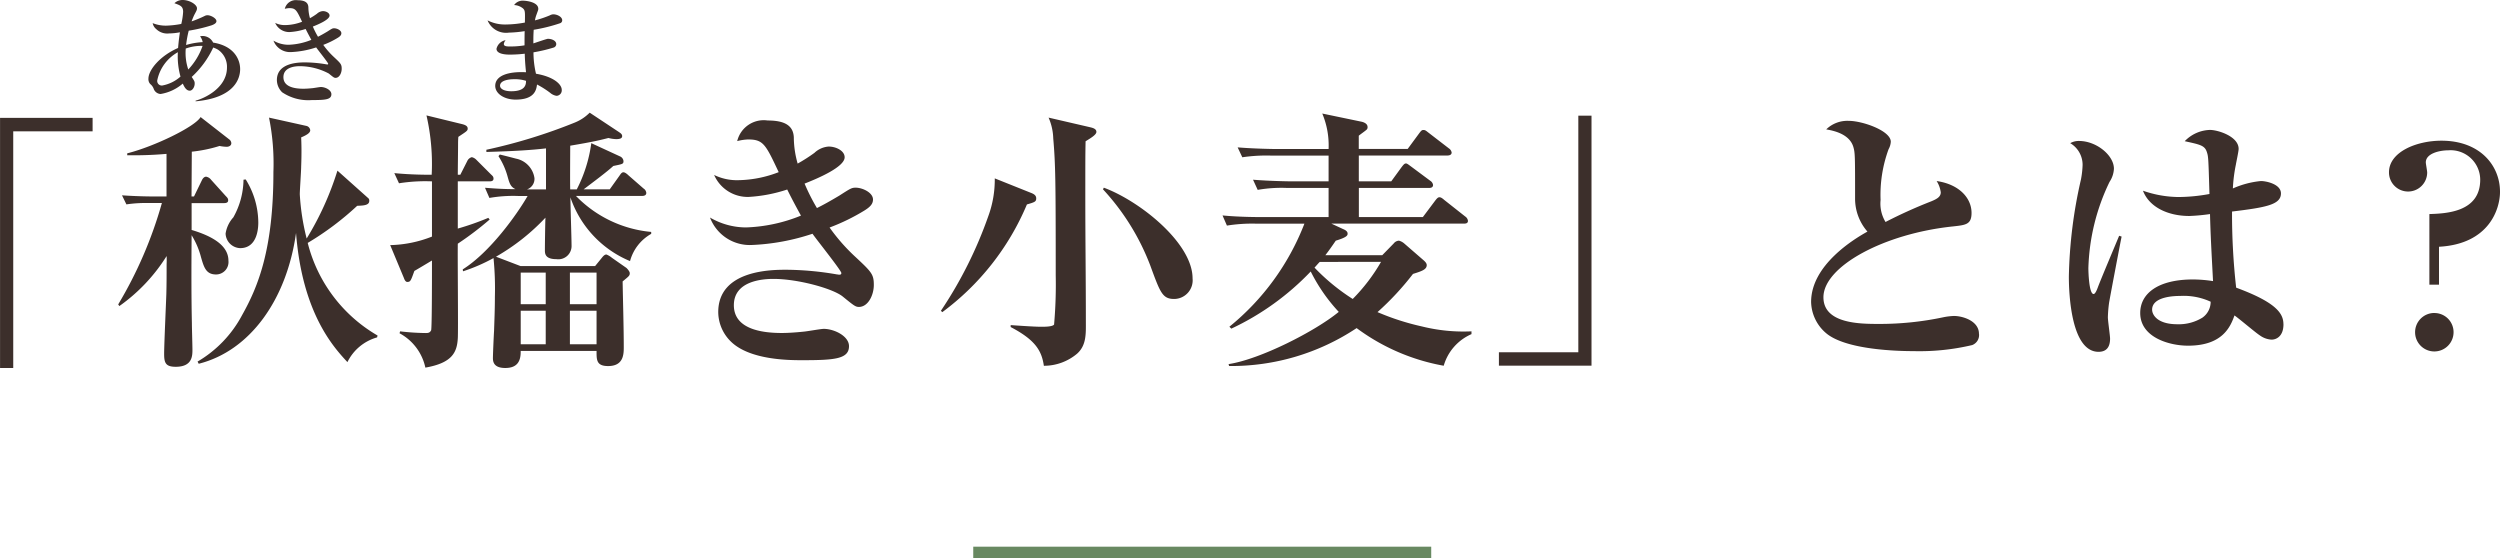 <svg xmlns="http://www.w3.org/2000/svg" width="218.352" height="48.747"><g id="グループ_24445" data-name="グループ 24445" transform="translate(-82.496 -8719.631)"><path id="線_7359" data-name="線 7359" d="M40 .5H0v-1h40z" transform="translate(167.5 8767.878)" fill="#688961"/><path id="パス_749060" data-name="パス 749060" d="M60.084 2.232V1.056H52V22.9h1.152V2.232zm24.888 17.832a13.024 13.024 0 01-6.1-8.088 25.249 25.249 0 004.32-3.24c.5-.024 1.056-.024 1.056-.432a.281.281 0 00-.12-.264l-2.66-2.376a26.176 26.176 0 01-2.688 5.928 20.147 20.147 0 01-.6-3.864c0-.36.12-2.04.12-2.424.048-1.2.024-2.016 0-2.544.456-.192.792-.384.792-.624a.433.433 0 00-.36-.384l-3.24-.72a20.309 20.309 0 01.384 4.752c0 6.72-1.32 9.984-2.736 12.5a10.281 10.281 0 01-3.888 4.056l.1.192c4.464-1.128 7.68-5.568 8.5-11.424.552 7.056 3.312 10.008 4.488 11.28a4.134 4.134 0 012.592-2.16zm-10.416-9.888a7.17 7.17 0 00-1.1-3.744l-.192.024a6.878 6.878 0 01-.888 3.288 2.722 2.722 0 00-.676 1.416 1.319 1.319 0 001.272 1.272c1.584 0 1.584-1.944 1.584-2.256zM72.2 3.264a.441.441 0 00-.192-.336L69.516.984c-.48.84-4.032 2.568-6.408 3.168v.168a33.524 33.524 0 003.432-.12v3.72h-1.176c-.528 0-1.632-.024-2.712-.1l.384.792a11.366 11.366 0 011.9-.12h1.2a36.445 36.445 0 01-3.816 8.856l.1.144a15.2 15.2 0 004.128-4.368 7.132 7.132 0 010 .72c0 .864 0 1.728-.024 2.592-.024.744-.192 4.416-.192 5.232 0 .768.12 1.128 1.008 1.128 1.464 0 1.464-.96 1.464-1.512 0-.312-.048-1.92-.048-2.28-.048-2.3-.048-4.536-.024-7.7a7.007 7.007 0 01.768 1.728c.288 1.032.456 1.7 1.368 1.7a1.085 1.085 0 001.08-1.2c0-1.32-1.368-2.136-3.216-2.688V8.5h2.832c.144 0 .36-.024.36-.24 0-.144-.048-.216-.216-.384l-1.28-1.42A.694.694 0 0070 6.192c-.192 0-.312.192-.36.288l-.7 1.44h-.216l.024-3.912a12.319 12.319 0 002.424-.5 3.337 3.337 0 00.648.072c.144-.004.38-.08.38-.316zm36.672 7.92v-.168a10.472 10.472 0 01-6.572-3.144h5.784c.168 0 .36-.048.36-.264a.515.515 0 00-.24-.384l-1.32-1.152c-.072-.072-.288-.264-.432-.264s-.216.1-.36.312l-.84 1.176h-2.28c.888-.672 2.016-1.512 2.592-2.04.816-.168.888-.168.888-.432a.5.5 0 00-.312-.408l-2.5-1.152a12.347 12.347 0 01-1.268 4.036h-.572c-.024-.552 0-3.216 0-3.816 2.016-.336 2.664-.5 3.336-.672a3.025 3.025 0 00.672.1c.432 0 .528-.12.528-.264 0-.192-.192-.288-.288-.36L103.5.6a3.876 3.876 0 01-1.3.864 47.043 47.043 0 01-7.724 2.376v.192c2.544-.072 3.96-.168 5.208-.312V7.3h-1.656a.969.969 0 00.648-.984 2.028 2.028 0 00-1.608-1.7c-1.1-.288-1.224-.312-1.416-.36l-.12.144a6.294 6.294 0 01.816 1.848c.144.5.24.84.672 1.032-1.056 0-1.728-.048-2.664-.12l.384.888a12.063 12.063 0 012.592-.168h.744c-.912 1.584-3.264 4.9-5.664 6.408l.024.168A15.184 15.184 0 0095.1 13.3a27.034 27.034 0 01.12 3.384c0 1.152-.048 2.16-.072 2.976-.024.336-.1 2.016-.1 2.4 0 .528.312.84 1.08.84 1.032 0 1.368-.576 1.344-1.488h6.628c0 .768-.024 1.32 1.008 1.32 1.368 0 1.368-1.056 1.368-1.68 0-1.584-.072-4.128-.1-5.712.552-.456.624-.5.624-.72 0-.168-.24-.408-.288-.456l-1.272-.888a1.7 1.7 0 00-.48-.288c-.192 0-.336.216-.456.36l-.528.648h-6.524l-2.136-.816a18.5 18.5 0 004.32-3.408c-.024.5-.048 2.448-.048 2.832 0 .288 0 .792 1.008.792a1.157 1.157 0 001.32-1.2c0-.6-.1-3.528-.1-4.2a9.236 9.236 0 005.208 5.568 3.885 3.885 0 011.852-2.38zm-4.772 6.144h-2.328v-2.76h2.328zm0 3.5h-2.328V17.9h2.328zm-4.44-3.5h-2.184v-2.76h2.184zm0 3.5h-2.184V17.9h2.184zM95.1 6.36c0-.192-.12-.264-.24-.384l-1.248-1.248a.8.8 0 00-.408-.24.6.6 0 00-.384.312l-.62 1.224h-.22c0-.36.024-2.184.024-2.592 0-.24 0-.408.024-.72.72-.48.816-.528.816-.72 0-.168-.1-.288-.456-.384L89.244.84a18.99 18.99 0 01.456 5.184c-.384 0-1.824 0-3.264-.144l.408.888a14.611 14.611 0 012.88-.168v4.824a10.481 10.481 0 01-3.648.744l1.2 2.88c.024.072.12.336.288.336.288 0 .312-.1.624-.96.216-.12 1.3-.768 1.536-.912v.768c0 .5 0 5.16-.072 5.328-.1.192-.216.24-.456.24a20.721 20.721 0 01-2.256-.148l-.048.168a4.466 4.466 0 012.256 3c2.352-.408 2.76-1.344 2.832-2.544.048-.552-.024-6.984 0-8.28a27.827 27.827 0 002.784-2.112l-.12-.144a23.6 23.6 0 01-2.664.936V6.6h2.76c.168 0 .36-.024.36-.24zm33.216 9.288c0-.936-.192-1.128-1.632-2.472a16.338 16.338 0 01-2.232-2.544 17.7 17.7 0 003.048-1.488c.5-.312.744-.576.744-.96 0-.6-.912-1.032-1.512-1.032-.36 0-.456.072-1.44.7-.84.5-1.416.816-1.944 1.08a17.371 17.371 0 01-1.08-2.136c1.1-.432 3.5-1.44 3.5-2.3 0-.576-.768-.936-1.392-.936a2.012 2.012 0 00-1.248.552 14.4 14.4 0 01-1.464.936 8.479 8.479 0 01-.336-2.3c-.048-.96-.7-1.464-2.28-1.464a2.383 2.383 0 00-2.664 1.8 4.437 4.437 0 01.936-.144c1.344 0 1.536.408 2.688 2.856a10.106 10.106 0 01-3.48.7 4.524 4.524 0 01-2.16-.456 3.2 3.2 0 003 1.92 13.011 13.011 0 003.384-.648c.192.384.5 1.008 1.2 2.28a13.872 13.872 0 01-4.8 1.032 6.252 6.252 0 01-3.144-.864 3.718 3.718 0 003.6 2.4 19.219 19.219 0 005.352-.984c.384.552 2.52 3.216 2.52 3.432 0 .144-.12.144-.192.144-.048 0-.144-.024-.192-.024a26.735 26.735 0 00-4.416-.408c-1.248 0-5.952 0-5.952 3.7a3.626 3.626 0 001.1 2.568c1.656 1.632 5.136 1.632 6.24 1.632 2.808 0 4.08-.1 4.08-1.224 0-.888-1.3-1.512-2.208-1.512-.24 0-1.44.216-1.728.24-.456.048-1.248.12-1.944.12-1.848 0-4.176-.384-4.176-2.424 0-2.136 2.52-2.3 3.456-2.3 2.136 0 5.184.84 6.048 1.536 1.032.84 1.128.912 1.44.912.8-.024 1.28-1.056 1.28-1.92zm27.84-.576c0-3.072-4.584-6.744-7.752-7.92l-.072.144a20.522 20.522 0 014.128 6.648c.864 2.352 1.056 2.928 2.088 2.928a1.628 1.628 0 001.608-1.8zm-8.4-12.792c0-.288-.36-.36-.552-.408l-3.624-.84a4.866 4.866 0 01.408 1.824c.192 2.208.216 3.624.216 11.952a39.587 39.587 0 01-.144 4.3c-.144.192-.816.192-1.128.192-.7 0-2.616-.144-2.664-.144v.168c2.208 1.152 2.712 2.112 2.9 3.384a4.492 4.492 0 002.9-1.056c.84-.744.768-1.8.768-2.856 0-3.648-.048-7.08-.048-10.824 0-3.1 0-3.72.024-4.872.388-.244.944-.556.944-.82zM142.5 8.088c0-.264-.192-.384-.5-.5l-3.12-1.248a9.219 9.219 0 01-.552 3.264 36.485 36.485 0 01-4.152 8.3l.12.12a22.558 22.558 0 007.392-9.408c.668-.192.812-.24.812-.528zm38.016 11.856V19.7a15.051 15.051 0 01-4.344-.432 21.692 21.692 0 01-3.864-1.248 24.592 24.592 0 003.1-3.336c.768-.24 1.2-.384 1.2-.768 0-.168-.144-.312-.312-.456l-1.632-1.416a1.2 1.2 0 00-.48-.264.614.614 0 00-.456.24l-1.008 1.032h-4.968c.312-.408.5-.672.912-1.272 1.032-.312 1.032-.48 1.032-.624 0-.216-.264-.336-.384-.384l-1.032-.48h11.568c.168 0 .36-.024.36-.24a.528.528 0 00-.24-.384l-1.824-1.44c-.168-.144-.288-.24-.432-.24s-.264.168-.36.288l-1.08 1.44h-5.592v-2.54h6.12c.144 0 .36-.024.36-.264a.516.516 0 00-.24-.36L175.236 5.3c-.168-.12-.336-.264-.432-.264-.144 0-.216.1-.384.312l-.912 1.252h-2.832V4.344h7.724c.168 0 .384-.048.384-.264a.543.543 0 00-.24-.36l-1.776-1.368c-.216-.168-.288-.24-.456-.24-.144 0-.216.1-.36.288l-1.008 1.368h-4.272V2.616c.072-.072.552-.408.648-.5a.281.281 0 00.12-.264c0-.288-.312-.408-.5-.456l-3.456-.72a7.185 7.185 0 01.552 3.1h-4.512c-.264 0-1.968-.024-3.432-.144l.408.864a14.508 14.508 0 012.592-.144h4.944V6.6h-3.168c-.264 0-1.968-.024-3.432-.144l.408.888a12.063 12.063 0 012.592-.168h3.6V9.72h-5.856c-.264 0-1.968 0-3.408-.144l.384.888a13.953 13.953 0 012.592-.168h4.176a21.634 21.634 0 01-6.552 9l.168.168a23.157 23.157 0 006.936-4.992A14.9 14.9 0 00168.924 18c-2.064 1.7-6.888 4.152-9.624 4.56l.048.168a19.764 19.764 0 0011.136-3.312 18.1 18.1 0 007.608 3.288 4.3 4.3 0 012.424-2.76zm-7.9-6.312a15.741 15.741 0 01-2.472 3.24 17.843 17.843 0 01-3.336-2.736c.216-.24.336-.384.456-.5zM191 22.7V.864h-1.152v20.664h-6.936V22.7zm33.84-2.784c0-1.128-1.416-1.56-2.184-1.56a5.753 5.753 0 00-.96.12 26.728 26.728 0 01-5.568.576c-1.632 0-4.872 0-4.872-2.328 0-2.688 5.28-5.568 11.352-6.192 1.08-.12 1.584-.168 1.584-1.176 0-1.3-1.08-2.5-3.048-2.784a2.435 2.435 0 01.36.984c0 .384-.312.576-.84.792a42.078 42.078 0 00-3.984 1.8 3.084 3.084 0 01-.432-1.92 11.567 11.567 0 01.7-4.44 1.518 1.518 0 00.192-.648c0-.96-2.472-1.824-3.672-1.824a2.644 2.644 0 00-1.968.744c.552.1 2.04.36 2.376 1.56.144.5.144.792.144 4.512a4.372 4.372 0 001.08 2.856c-1.128.624-4.92 2.9-4.92 6.144a3.677 3.677 0 001.32 2.736c1.752 1.464 6.312 1.56 7.632 1.56a20 20 0 005.112-.528.932.932 0 00.6-.98zm26.592-.84c0-.936-.624-1.9-4.128-3.192a57.574 57.574 0 01-.36-6.648c2.976-.36 4.272-.6 4.272-1.584 0-.816-1.3-1.08-1.752-1.08a7.885 7.885 0 00-2.448.648 13.454 13.454 0 01.264-2.088c.024-.168.24-1.152.24-1.368 0-1.1-1.824-1.656-2.5-1.656a3.173 3.173 0 00-2.208.984c1.3.288 1.728.36 1.92.912.144.432.144.456.24 3.7a15.342 15.342 0 01-2.688.264 9.58 9.58 0 01-3.12-.552c.552 1.44 2.184 2.208 4.056 2.208a16.361 16.361 0 001.8-.168c.048 1.872.12 3.1.264 5.856a11.717 11.717 0 00-1.752-.144c-3.048 0-4.608 1.224-4.608 2.928 0 2.136 2.544 2.856 4.176 2.856 3 0 3.7-1.632 4.056-2.64.336.216 1.848 1.512 2.232 1.752a1.911 1.911 0 001.008.36c.392 0 1.04-.264 1.04-1.344zM237.3 11.424l-.216-.072c-.264.648-1.608 3.816-1.872 4.536-.072.192-.216.552-.36.552-.408 0-.456-1.992-.456-2.256a18.454 18.454 0 011.848-7.536 2.267 2.267 0 00.384-1.152c0-1.176-1.536-2.424-3.048-2.424a1.5 1.5 0 00-.768.192 2.2 2.2 0 011.08 1.9 7.944 7.944 0 01-.144 1.272 40.958 40.958 0 00-1.056 8.5c0 1.56.216 6.552 2.592 6.552.744 0 1.008-.48 1.008-1.152 0-.264-.192-1.56-.192-1.872a10.952 10.952 0 01.1-1.224c.02-.2 1.076-5.74 1.1-5.816zm7.776 5.688a1.682 1.682 0 01-.72 1.392 3.928 3.928 0 01-2.184.576c-1.8 0-2.208-.864-2.208-1.272 0-1.176 2.04-1.2 2.448-1.2a5.614 5.614 0 012.664.504zm19.944-1.488v-3.312c4.392-.24 5.328-3.312 5.328-4.8 0-2.3-1.752-4.464-5.112-4.464-2.184 0-4.584.984-4.584 2.76a1.668 1.668 0 103.336.024c0-.144-.12-.768-.12-.888 0-.792 1.224-1.056 1.968-1.056a2.586 2.586 0 012.784 2.568c0 2.856-3.024 2.952-4.44 3v6.168zm-.408 2.472a1.68 1.68 0 101.68 1.68 1.67 1.67 0 00-1.68-1.676z" transform="translate(30.5 8728.871)" fill="#3c2f2b"/><path id="パス_749062" data-name="パス 749062" d="M8.97-2.2c0-.86-.54-2.03-2.36-2.32a1.015 1.015 0 00-1.14-.55 1.262 1.262 0 01.23.51 6.147 6.147 0 00-1.45.25 9.4 9.4 0 01.23-1.25 13.71 13.71 0 002-.47c.16-.06.42-.17.42-.36 0-.26-.5-.52-.78-.52a.533.533 0 00-.24.06 10.053 10.053 0 01-1.15.48 5.892 5.892 0 01.24-.58c.21-.39.23-.43.23-.57 0-.31-.63-.72-1.25-.72a1.036 1.036 0 00-.72.28c.52.19.76.27.76.76a5.961 5.961 0 01-.16 1.05A8.083 8.083 0 012.5-6a3.075 3.075 0 01-1.17-.22.889.889 0 00.31.52 1.381 1.381 0 001.12.38 5.379 5.379 0 00.95-.1c-.11.74-.14 1.15-.16 1.37C1.96-3.36.96-2.12.96-1.37a.616.616 0 00.17.48.93.93 0 01.28.38.683.683 0 00.61.48 3.933 3.933 0 001.94-.91c.12.26.29.62.61.62.24 0 .43-.33.43-.62 0-.18-.02-.22-.26-.58a8.167 8.167 0 001.88-2.57 2.348 2.348 0 01.4.18 1.8 1.8 0 01.8 1.57C7.82-.52 5.77.38 5.08.55v.06C8.52.3 8.97-1.41 8.97-2.2zM5.69-4.23a5.8 5.8 0 01-1.25 2.06A4.524 4.524 0 014.22-4a3.919 3.919 0 011.47-.23zM3.76-1.55a3.275 3.275 0 01-1.6.78.4.4 0 01-.43-.45 3.654 3.654 0 011.8-2.46 6.566 6.566 0 00.23 2.13zm14.08-.68c0-.39-.08-.47-.68-1.03a6.808 6.808 0 01-.93-1.06 7.375 7.375 0 001.27-.62c.21-.13.31-.24.31-.4 0-.25-.38-.43-.63-.43-.15 0-.19.03-.6.29-.35.21-.59.34-.81.45a7.238 7.238 0 01-.45-.89c.46-.18 1.46-.6 1.46-.96 0-.24-.32-.39-.58-.39a.839.839 0 00-.52.23 6 6 0 01-.61.39 3.533 3.533 0 01-.14-.96c-.02-.4-.29-.61-.95-.61a.993.993 0 00-1.11.75 1.849 1.849 0 01.39-.06c.56 0 .64.17 1.12 1.19a4.211 4.211 0 01-1.45.29 1.885 1.885 0 01-.9-.19 1.333 1.333 0 001.25.8 5.421 5.421 0 001.41-.27c.08.16.21.42.5.95a5.78 5.78 0 01-2 .43 2.6 2.6 0 01-1.31-.36 1.549 1.549 0 001.5 1 8.008 8.008 0 002.23-.41c.16.23 1.05 1.34 1.05 1.43 0 .06-.05.06-.08.06s-.06-.01-.08-.01a11.139 11.139 0 00-1.84-.17c-.52 0-2.48 0-2.48 1.54a1.511 1.511 0 00.46 1.07 4.081 4.081 0 002.6.68c1.17 0 1.7-.04 1.7-.51 0-.37-.54-.63-.92-.63-.1 0-.6.09-.72.1-.19.02-.52.05-.81.05-.77 0-1.74-.16-1.74-1.01 0-.89 1.05-.96 1.44-.96a5.466 5.466 0 012.52.64c.43.35.47.38.6.38.33 0 .53-.43.53-.79z" transform="translate(94.5 8727.871)" fill="#3c2f2b"/><path id="パス_749061" data-name="パス 749061" d="M8.1-6.47c0-.3-.44-.52-.78-.52a.676.676 0 00-.3.09 9.494 9.494 0 01-1.3.44 2.4 2.4 0 01.13-.49c.13-.37.16-.41.16-.52 0-.6-1.08-.71-1.31-.71a.9.9 0 00-.8.38 1.341 1.341 0 01.78.3c.18.18.18.3.16 1.23a9.476 9.476 0 01-1.68.17 3.347 3.347 0 01-1.58-.36 1.741 1.741 0 001.86 1.07 10.3 10.3 0 001.38-.13c-.01.52-.01.6-.01 1.24a7.647 7.647 0 01-1.22.1c-.3 0-.59 0-.59-.22a.638.638 0 01.16-.33.994.994 0 00-.8.75c0 .5.93.51 1.17.51a11.34 11.34 0 001.3-.08c0 .31.04.97.11 1.62-1.5-.08-2.69.27-2.69 1.19 0 .68.79 1.2 1.78 1.2C5.72.46 5.84-.42 5.9-.86a7.944 7.944 0 011.15.73 1.1 1.1 0 00.56.26.479.479 0 00.45-.52c0-.49-.71-1.15-2.25-1.41a8.116 8.116 0 01-.22-1.87 13.3 13.3 0 001.74-.41.324.324 0 00.25-.3c0-.33-.43-.47-.73-.47-.11 0-1.07.34-1.27.4 0-.53 0-.69.03-1.19a14.2 14.2 0 002.3-.57.265.265 0 00.19-.26zM4.94-1.18c0 .33-.06.91-1.29.91-.65 0-.98-.23-.98-.48 0-.52.93-.57 1.18-.57a3.239 3.239 0 011.09.14z" transform="translate(123.5 8727.871)" fill="#3c2f2b"/></g></svg>